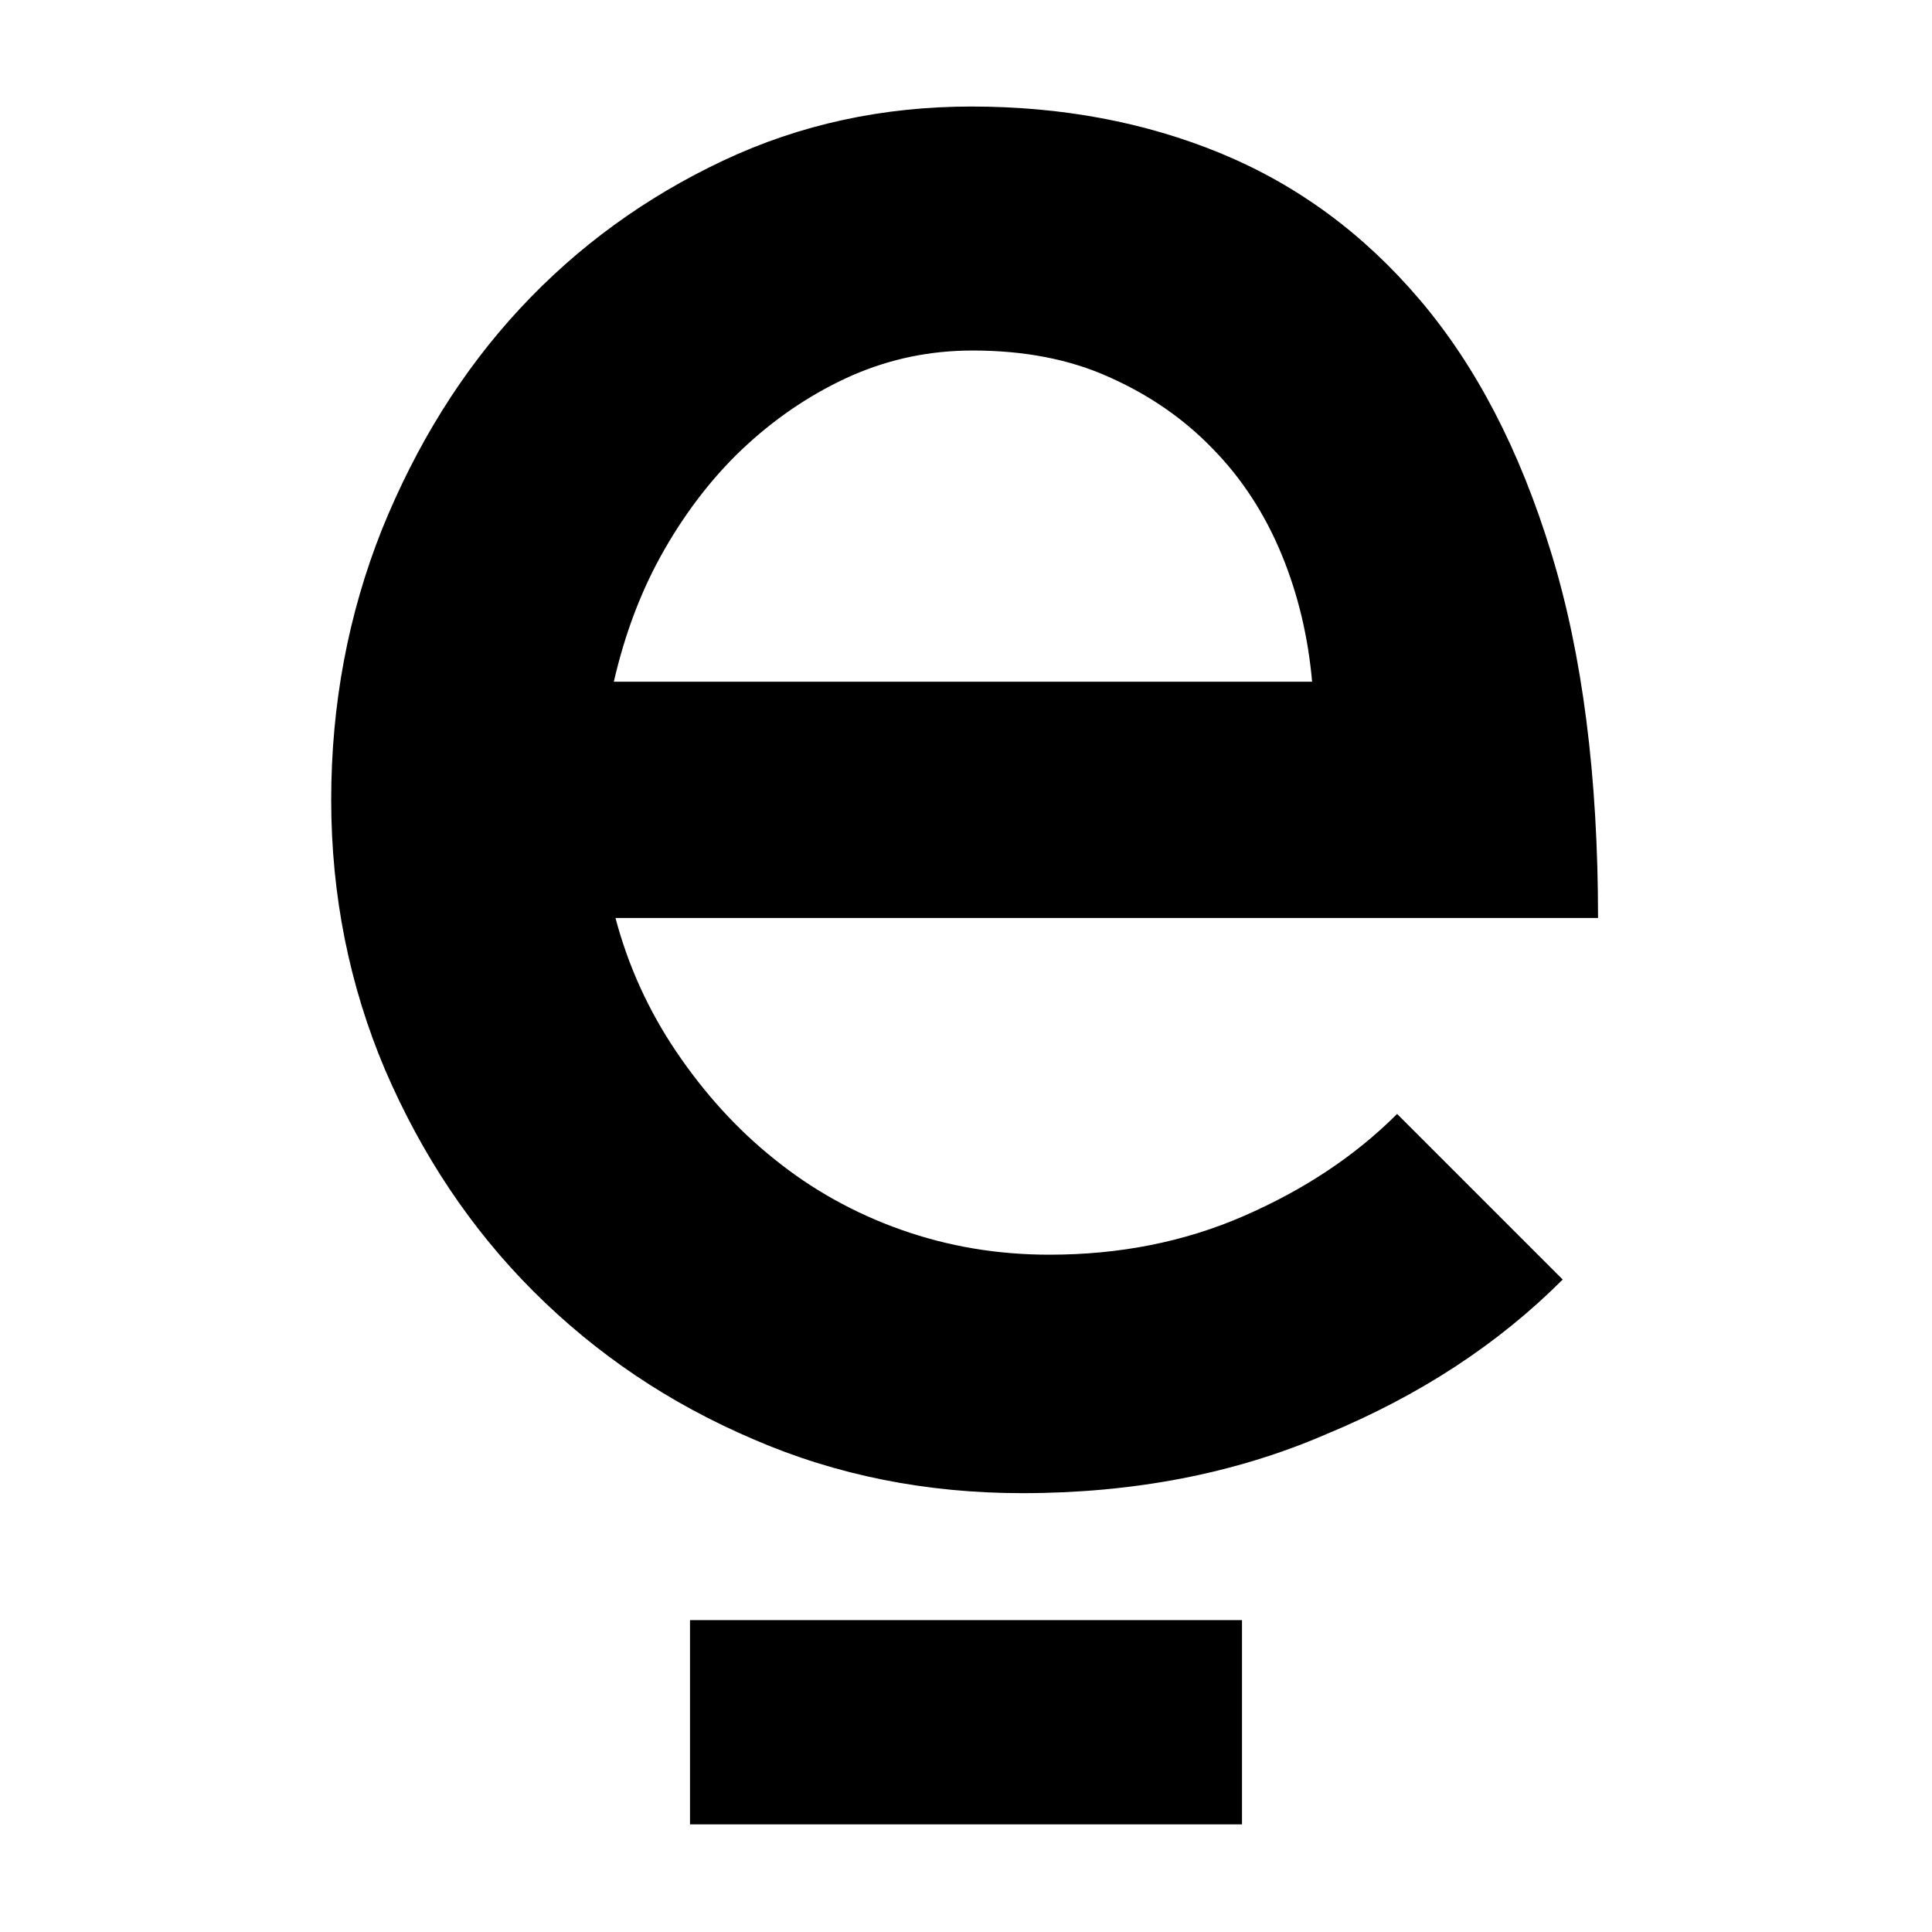 <?xml version="1.0" encoding="UTF-8"?>
<!-- Generator: Adobe Illustrator 28.0.0, SVG Export Plug-In . SVG Version: 6.00 Build 0)  -->
<svg xmlns="http://www.w3.org/2000/svg" xmlns:xlink="http://www.w3.org/1999/xlink" version="1.1" id="Layer_1" x="0px" y="0px" viewBox="0 0 350 350" style="enable-background:new 0 0 350 350;" xml:space="preserve">
<g>
	<path d="M185.2,270.5c-17.3,0-33.6-3.2-48.8-9.8c-15.2-6.5-28.4-15.4-39.8-26.8c-11.3-11.3-20.2-24.7-26.8-40   c-6.5-15.3-9.8-31.7-9.8-49c0-17.3,3.1-33.7,9.2-49c6.2-15.3,14.5-28.7,25-40c10.5-11.3,22.8-20.2,36.8-26.8s29-9.8,45-9.8   c16.3,0,31.4,2.8,45.2,8.5c13.8,5.7,25.8,14.5,36,26.5c10.2,12,18.1,27.2,23.8,45.8c5.7,18.5,8.5,40.6,8.5,66.2h-178   c2.3,8.7,6,16.8,11,24.2s10.9,14,17.8,19.5c6.8,5.5,14.5,9.8,23,12.8s17.4,4.5,26.8,4.5c12.7,0,24.4-2.3,35.2-7   c10.8-4.7,20.1-10.8,27.8-18.5l30,30c-11.7,11.7-25.9,21-42.8,28C223.7,267,205.2,270.5,185.2,270.5z M176.2,63.5   c-7.7,0-14.9,1.5-21.8,4.5c-6.8,3-13.2,7.2-19,12.5c-5.8,5.3-10.8,11.7-15,19c-4.2,7.3-7.2,15.3-9.2,24h126.5   c-0.7-8-2.5-15.7-5.5-23c-3-7.3-7.2-13.8-12.5-19.2c-5.3-5.5-11.6-9.8-18.8-13C193.8,65.1,185.6,63.5,176.2,63.5z"></path>
	<rect x="125" y="293.5" width="100" height="37"></rect>
</g>
<g>
</g>
<g>
</g>
<g>
</g>
<g>
</g>
<g>
</g>
<g>
</g>
</svg>
